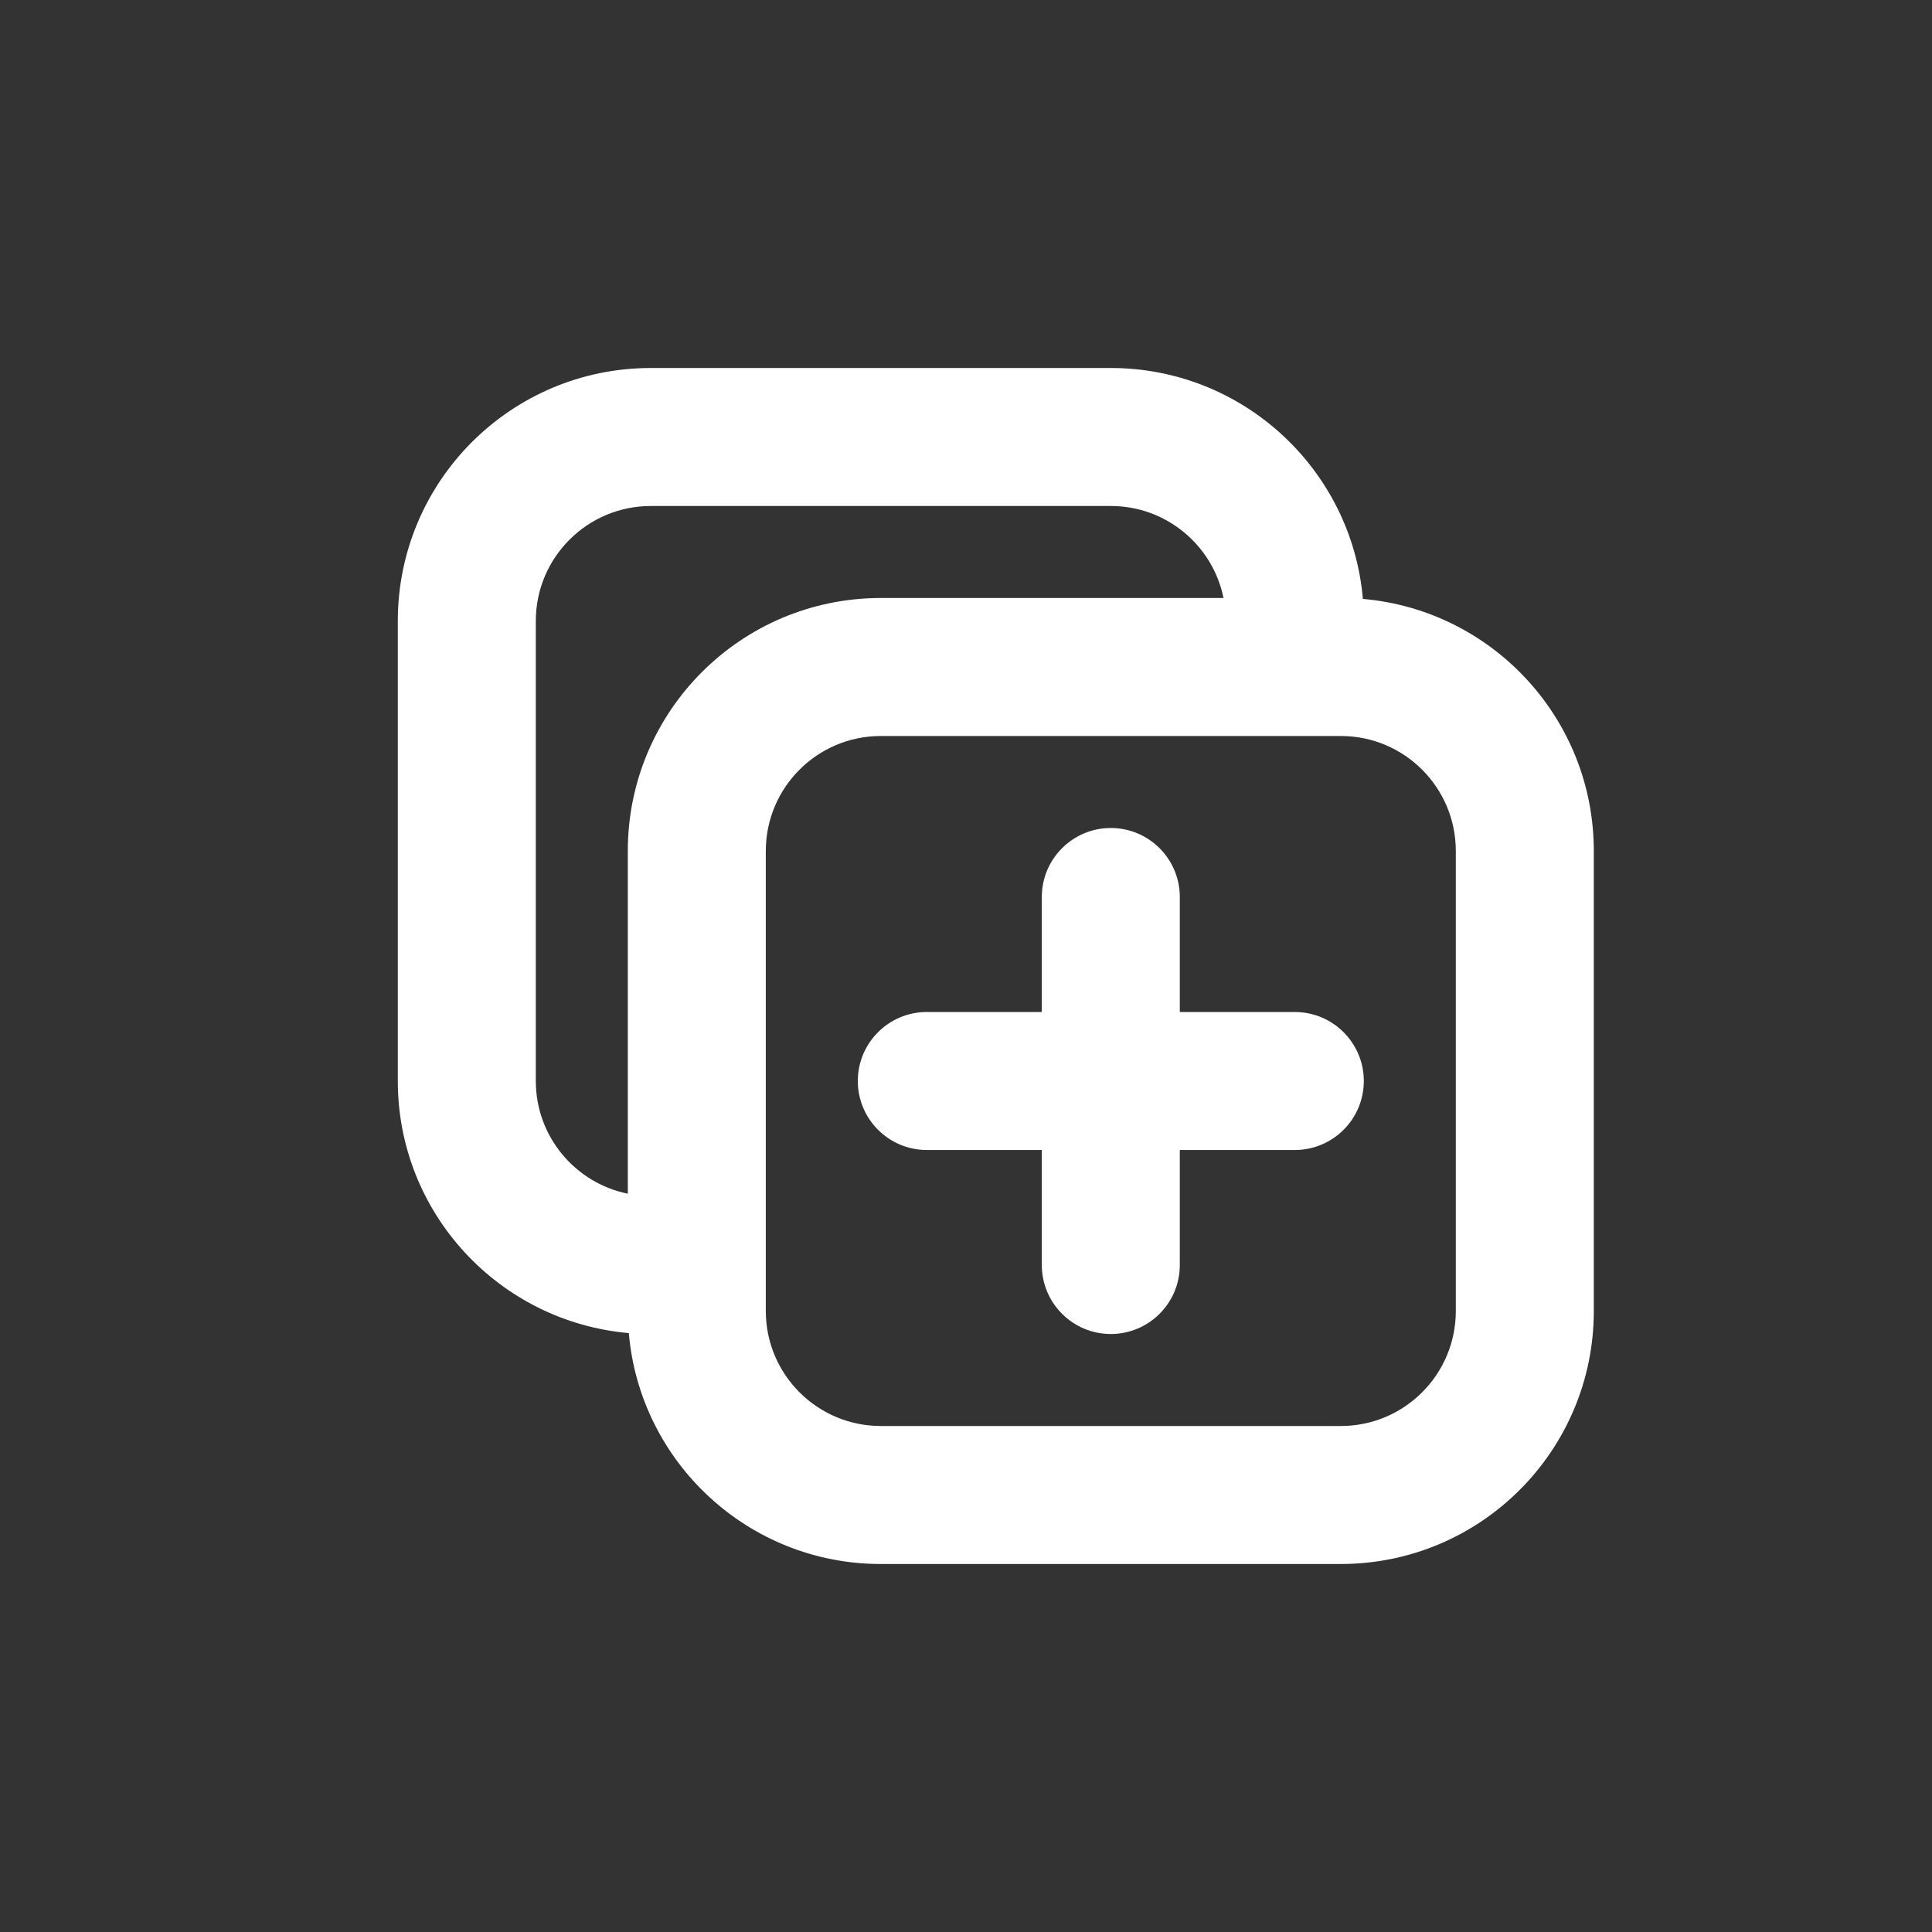 <svg xmlns="http://www.w3.org/2000/svg" fill="none" viewBox="0 0 21 21" height="21" width="21">
<rect x="0" y="0" width="21" height="21" fill="#333333" stroke="none"/>
<path fill="white" d="M12.074 9C11.66 9 11.324 9.336 11.324 9.75V11H10.074C9.66 11 9.324 11.336 9.324 11.75C9.324 12.164 9.66 12.5 10.074 12.5H11.324V13.75C11.324 14.164 11.66 14.5 12.074 14.5C12.488 14.5 12.824 14.164 12.824 13.75V12.5H14.074C14.488 12.5 14.824 12.164 14.824 11.75C14.824 11.336 14.488 11 14.074 11H12.824V9.75C12.824 9.336 12.488 9 12.074 9Z"></path>
<path fill="white" d="M12.074 4C13.512 4 14.693 5.104 14.814 6.51C16.221 6.632 17.324 7.812 17.324 9.25V14.25C17.324 15.769 16.093 17 14.574 17H9.574C8.136 17 6.956 15.896 6.835 14.49C5.428 14.368 4.324 13.188 4.324 11.75V6.75C4.324 5.231 5.555 4 7.074 4H12.074ZM9.574 6.5H13.299C13.183 5.929 12.679 5.5 12.074 5.5H7.074C6.384 5.5 5.824 6.06 5.824 6.75V11.75C5.824 12.355 6.254 12.859 6.824 12.975V9.25C6.824 7.731 8.055 6.5 9.574 6.5ZM14.574 8C15.265 8 15.824 8.56 15.824 9.25V14.25C15.824 14.94 15.265 15.5 14.574 15.5H9.574C8.884 15.5 8.324 14.94 8.324 14.25V9.25C8.324 8.56 8.884 8 9.574 8H14.574Z" clip-rule="evenodd" fill-rule="evenodd"></path>
</svg>
